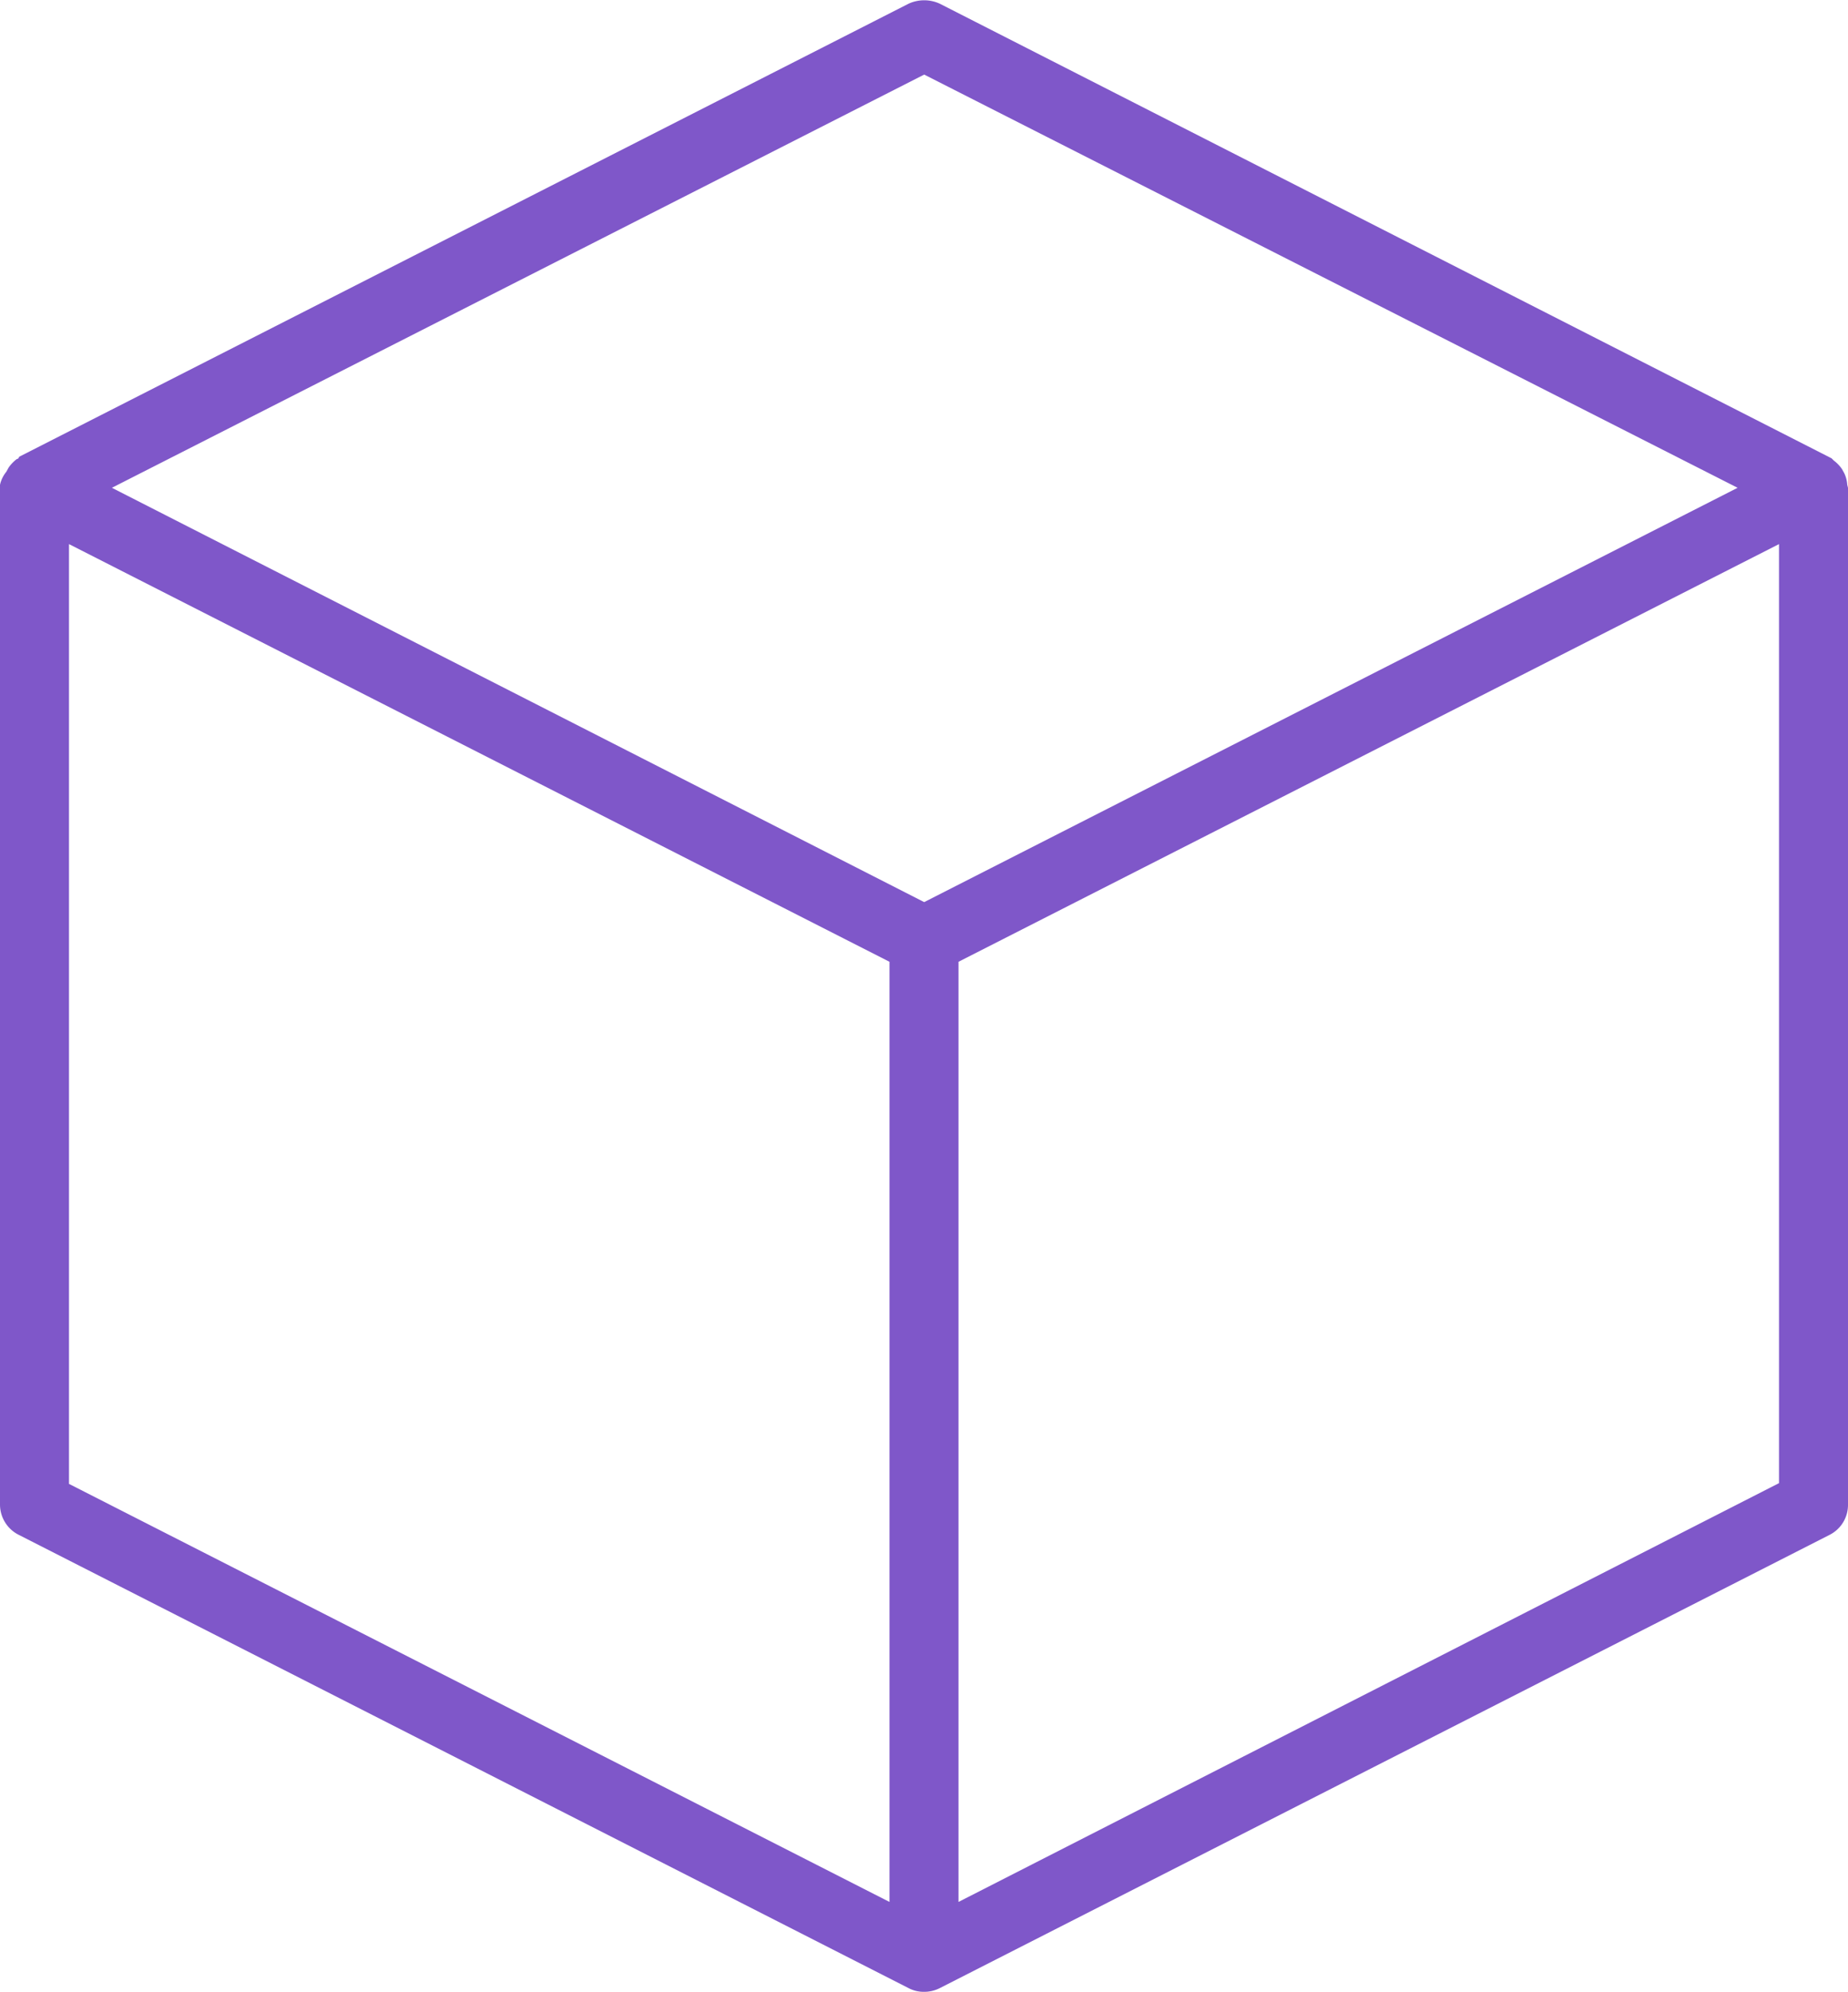 <svg xmlns="http://www.w3.org/2000/svg" viewBox="0 0 49.55 53.41"><defs><style>.cls-1{fill:#7f57c9;}</style></defs><title>Middel 2</title><g id="Laag_2" data-name="Laag 2"><g id="Layer_1" data-name="Layer 1"><path class="cls-1" d="M49.53,13a.84.84,0,0,0-.08-.31l-.06-.11a1,1,0,0,0-.22-.23s0,0-.06-.06h0l0,0L25.2.1a1,1,0,0,0-.84,0L.51,12.25l0,0h0s0,.05-.06.06a1,1,0,0,0-.22.23l-.06.11A.84.84,0,0,0,0,13s0,.05,0,.08V40.34a.91.91,0,0,0,.51.82L24.36,53.31a.87.87,0,0,0,.42.1.92.92,0,0,0,.42-.1L49.05,41.16a.9.9,0,0,0,.5-.82V13.08S49.53,13,49.53,13ZM24.78,2,46.59,13.08,24.78,24.19,3,13.08ZM1.85,14.59l22,11.2V51l-22-11.21ZM47.7,39.77,25.7,51V25.79l22-11.2Z"/></g></g></svg>